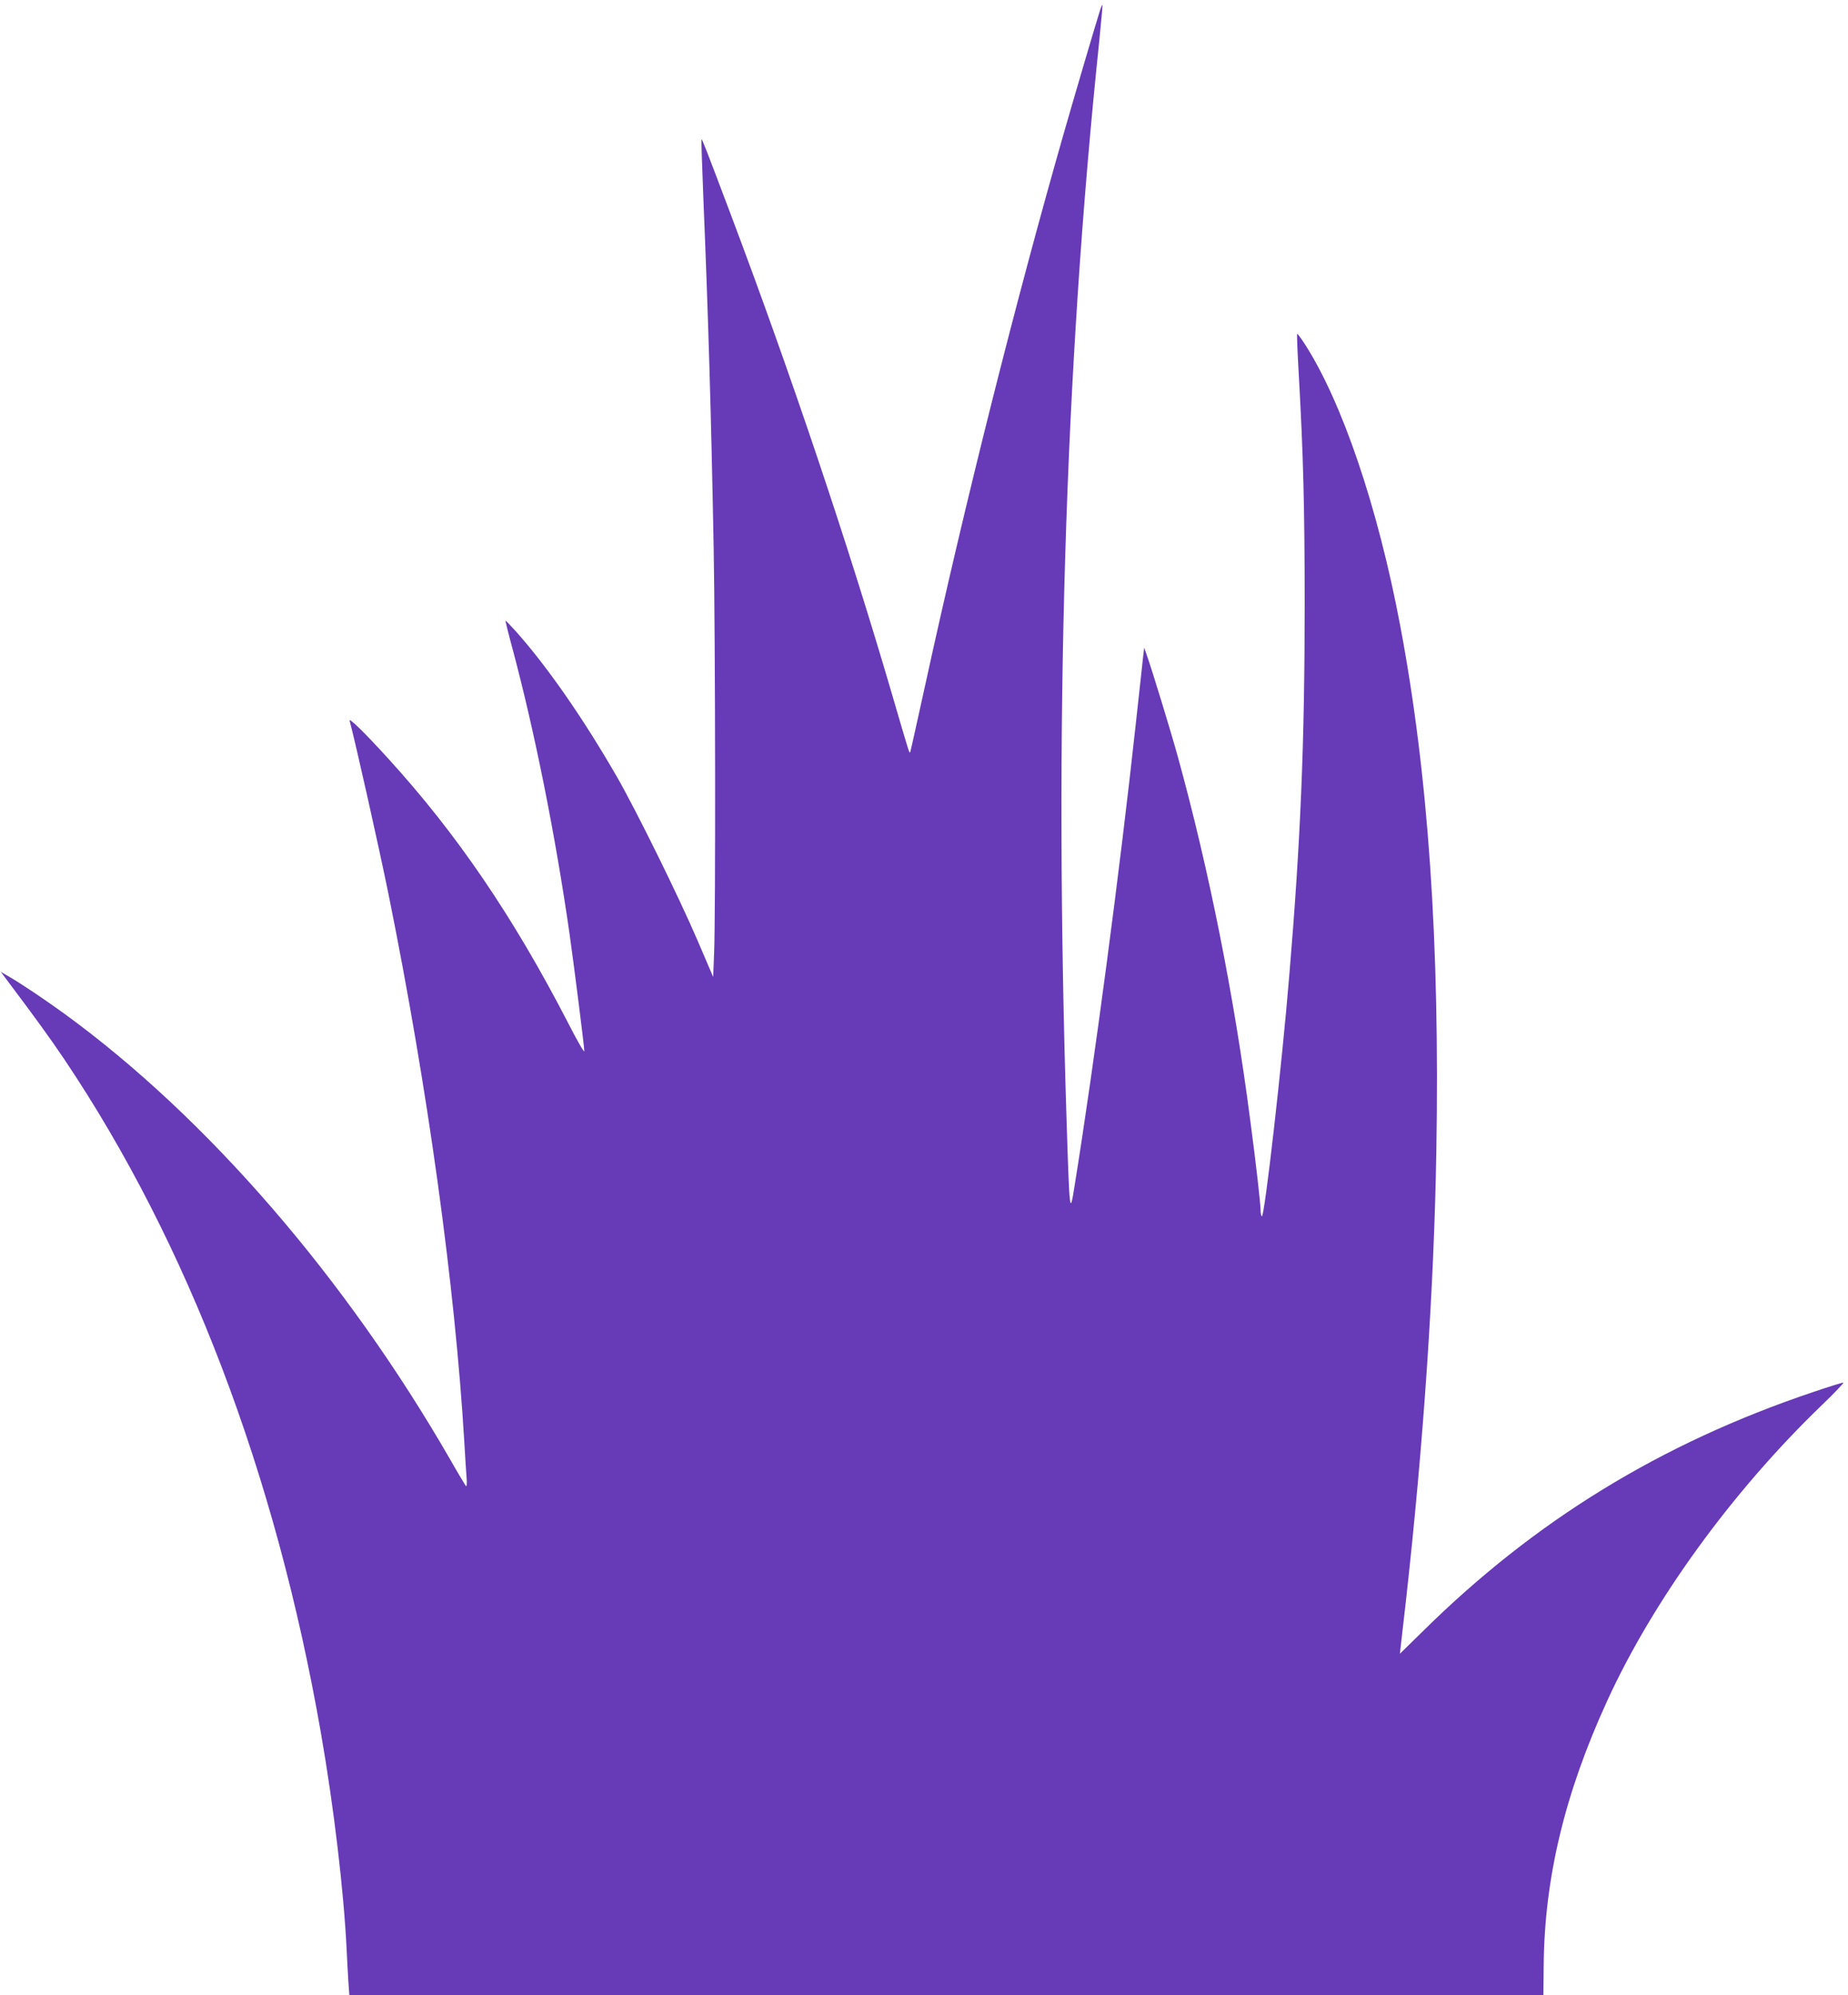 <?xml version="1.0" standalone="no"?>
<!DOCTYPE svg PUBLIC "-//W3C//DTD SVG 20010904//EN"
 "http://www.w3.org/TR/2001/REC-SVG-20010904/DTD/svg10.dtd">
<svg version="1.0" xmlns="http://www.w3.org/2000/svg"
 width="1186pt" height="1280pt" viewBox="0 0 1186 1280"
 preserveAspectRatio="xMidYMid meet">
<g transform="translate(0,1280) scale(0.1,-0.1)"
fill="#673ab7" stroke="none">
<path d="M7061 12738 c-31 -98 -153 -512 -231 -783 -313 -1092 -638 -2386
-890 -3540 -51 -231 -94 -427 -97 -435 -7 -19 0 -38 -118 365 -281 961 -650
2059 -1043 3100 -153 405 -176 464 -180 461 -2 -3 4 -172 12 -378 31 -746 50
-1377 66 -2238 11 -591 13 -2362 3 -2602 l-6 -156 -99 231 c-119 278 -391 830
-518 1052 -215 373 -445 705 -648 933 -36 40 -66 71 -68 70 -1 -2 19 -84 46
-183 142 -532 274 -1191 365 -1825 31 -220 95 -726 95 -754 0 -12 -47 69 -103
179 -352 682 -713 1213 -1157 1700 -153 168 -254 266 -246 240 34 -123 186
-801 250 -1115 251 -1242 426 -2505 486 -3515 6 -99 12 -204 15 -234 2 -30 0
-50 -5 -45 -4 5 -50 81 -100 169 -673 1168 -1562 2195 -2475 2860 -127 92
-277 193 -360 241 l-50 29 30 -40 c191 -254 284 -382 379 -523 792 -1179 1356
-2660 1645 -4317 83 -474 148 -1021 166 -1400 3 -66 8 -157 11 -202 l6 -83
3831 0 3832 0 2 191 c5 562 136 1105 408 1698 297 648 804 1345 1380 1899 81
78 142 142 135 142 -7 0 -94 -27 -194 -61 -978 -329 -1789 -826 -2511 -1541
l-141 -138 38 332 c114 1020 181 2007 196 2892 23 1340 -52 2423 -233 3378
-143 755 -371 1428 -612 1802 -24 37 -46 66 -48 64 -3 -2 2 -119 10 -259 29
-509 38 -857 38 -1479 0 -882 -26 -1514 -99 -2380 -47 -573 -159 -1554 -176
-1544 -4 3 -8 20 -8 39 0 40 -29 298 -66 575 -104 804 -266 1613 -465 2335
-45 163 -166 559 -202 660 l-14 40 -7 -60 c-3 -33 -25 -226 -47 -430 -101
-931 -267 -2184 -393 -2965 -30 -190 -32 -179 -51 420 -81 2527 -13 4801 210
6930 12 124 22 226 20 228 -2 2 -8 -12 -14 -30z"/>
</g>
</svg>
